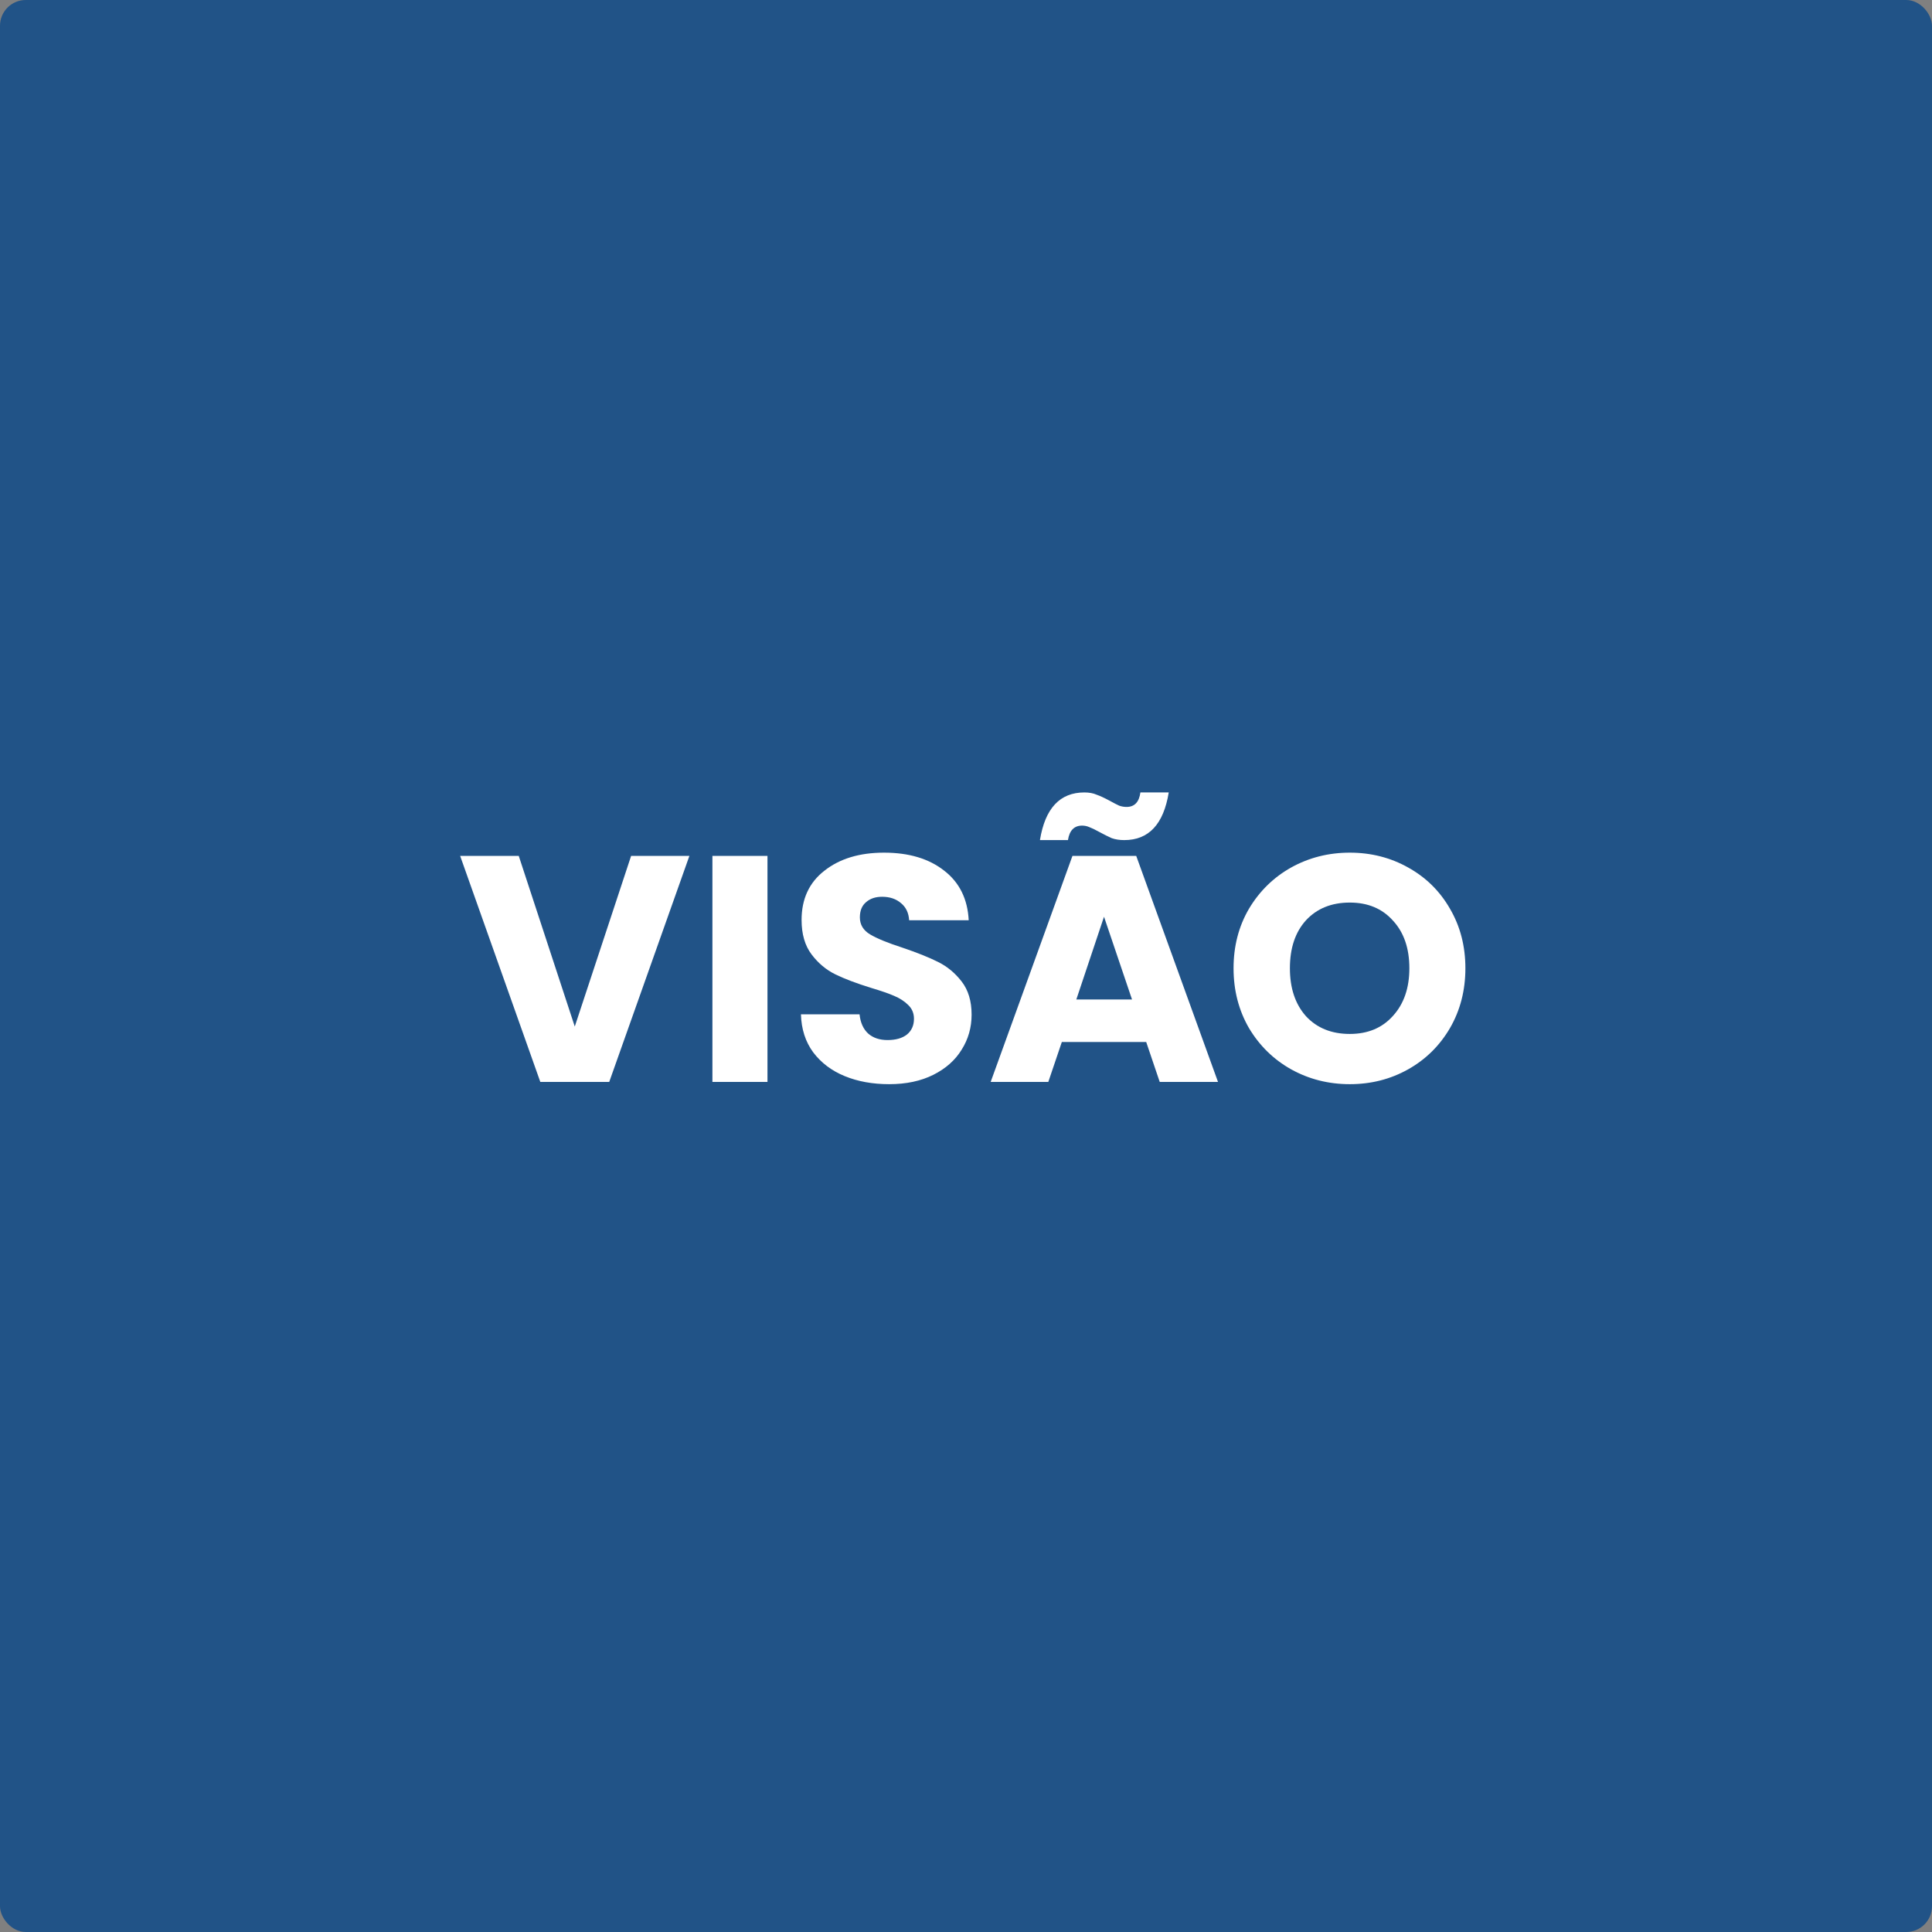 <svg xmlns="http://www.w3.org/2000/svg" width="300" height="300" viewBox="0 0 300 300" fill="none"><rect x="0" y="0" width="300" height="300" fill="#808080" stroke="none"/><rect width="300" height="300" rx="4" fill="#215387"></rect><path d="M107.05 132.9L94.6 168H83.9L71.45 132.9H80.55L89.25 159.4L98 132.9H107.05ZM119.173 132.9V168H110.623V132.9H119.173ZM138.07 168.35C135.503 168.35 133.203 167.933 131.17 167.1C129.136 166.267 127.503 165.033 126.27 163.4C125.07 161.767 124.436 159.8 124.37 157.5H133.47C133.603 158.8 134.053 159.8 134.82 160.5C135.586 161.167 136.586 161.5 137.82 161.5C139.086 161.5 140.086 161.217 140.82 160.65C141.553 160.05 141.92 159.233 141.92 158.2C141.92 157.333 141.62 156.617 141.02 156.05C140.453 155.483 139.736 155.017 138.87 154.65C138.036 154.283 136.836 153.867 135.27 153.4C133.003 152.7 131.153 152 129.72 151.3C128.286 150.6 127.053 149.567 126.02 148.2C124.986 146.833 124.47 145.05 124.47 142.85C124.47 139.583 125.653 137.033 128.02 135.2C130.386 133.333 133.47 132.4 137.27 132.4C141.136 132.4 144.253 133.333 146.62 135.2C148.986 137.033 150.253 139.6 150.42 142.9H141.17C141.103 141.767 140.686 140.883 139.92 140.25C139.153 139.583 138.17 139.25 136.97 139.25C135.936 139.25 135.103 139.533 134.47 140.1C133.836 140.633 133.52 141.417 133.52 142.45C133.52 143.583 134.053 144.467 135.12 145.1C136.186 145.733 137.853 146.417 140.12 147.15C142.386 147.917 144.22 148.65 145.62 149.35C147.053 150.05 148.286 151.067 149.32 152.4C150.353 153.733 150.87 155.45 150.87 157.55C150.87 159.55 150.353 161.367 149.32 163C148.32 164.633 146.853 165.933 144.92 166.9C142.986 167.867 140.703 168.35 138.07 168.35ZM177.981 161.8H164.881L162.781 168H153.831L166.531 132.9H176.431L189.131 168H180.081L177.981 161.8ZM175.781 155.2L171.431 142.35L167.131 155.2H175.781ZM161.481 130.45C162.281 125.517 164.581 123.05 168.381 123.05C169.115 123.05 169.748 123.167 170.281 123.4C170.848 123.6 171.531 123.917 172.331 124.35C172.931 124.683 173.415 124.933 173.781 125.1C174.148 125.233 174.531 125.3 174.931 125.3C176.165 125.3 176.881 124.55 177.081 123.05H181.481C180.681 127.983 178.381 130.45 174.581 130.45C173.848 130.45 173.198 130.35 172.631 130.15C172.098 129.917 171.431 129.583 170.631 129.15C170.031 128.817 169.548 128.583 169.181 128.45C168.815 128.283 168.431 128.2 168.031 128.2C166.798 128.2 166.065 128.95 165.831 130.45H161.481ZM209.596 168.35C206.296 168.35 203.263 167.583 200.496 166.05C197.763 164.517 195.58 162.383 193.946 159.65C192.346 156.883 191.546 153.783 191.546 150.35C191.546 146.917 192.346 143.833 193.946 141.1C195.58 138.367 197.763 136.233 200.496 134.7C203.263 133.167 206.296 132.4 209.596 132.4C212.896 132.4 215.913 133.167 218.646 134.7C221.413 136.233 223.58 138.367 225.146 141.1C226.746 143.833 227.546 146.917 227.546 150.35C227.546 153.783 226.746 156.883 225.146 159.65C223.546 162.383 221.38 164.517 218.646 166.05C215.913 167.583 212.896 168.35 209.596 168.35ZM209.596 160.55C212.396 160.55 214.63 159.617 216.296 157.75C217.996 155.883 218.846 153.417 218.846 150.35C218.846 147.25 217.996 144.783 216.296 142.95C214.63 141.083 212.396 140.15 209.596 140.15C206.763 140.15 204.496 141.067 202.796 142.9C201.13 144.733 200.296 147.217 200.296 150.35C200.296 153.45 201.13 155.933 202.796 157.8C204.496 159.633 206.763 160.55 209.596 160.55Z" fill="white"></path></svg>